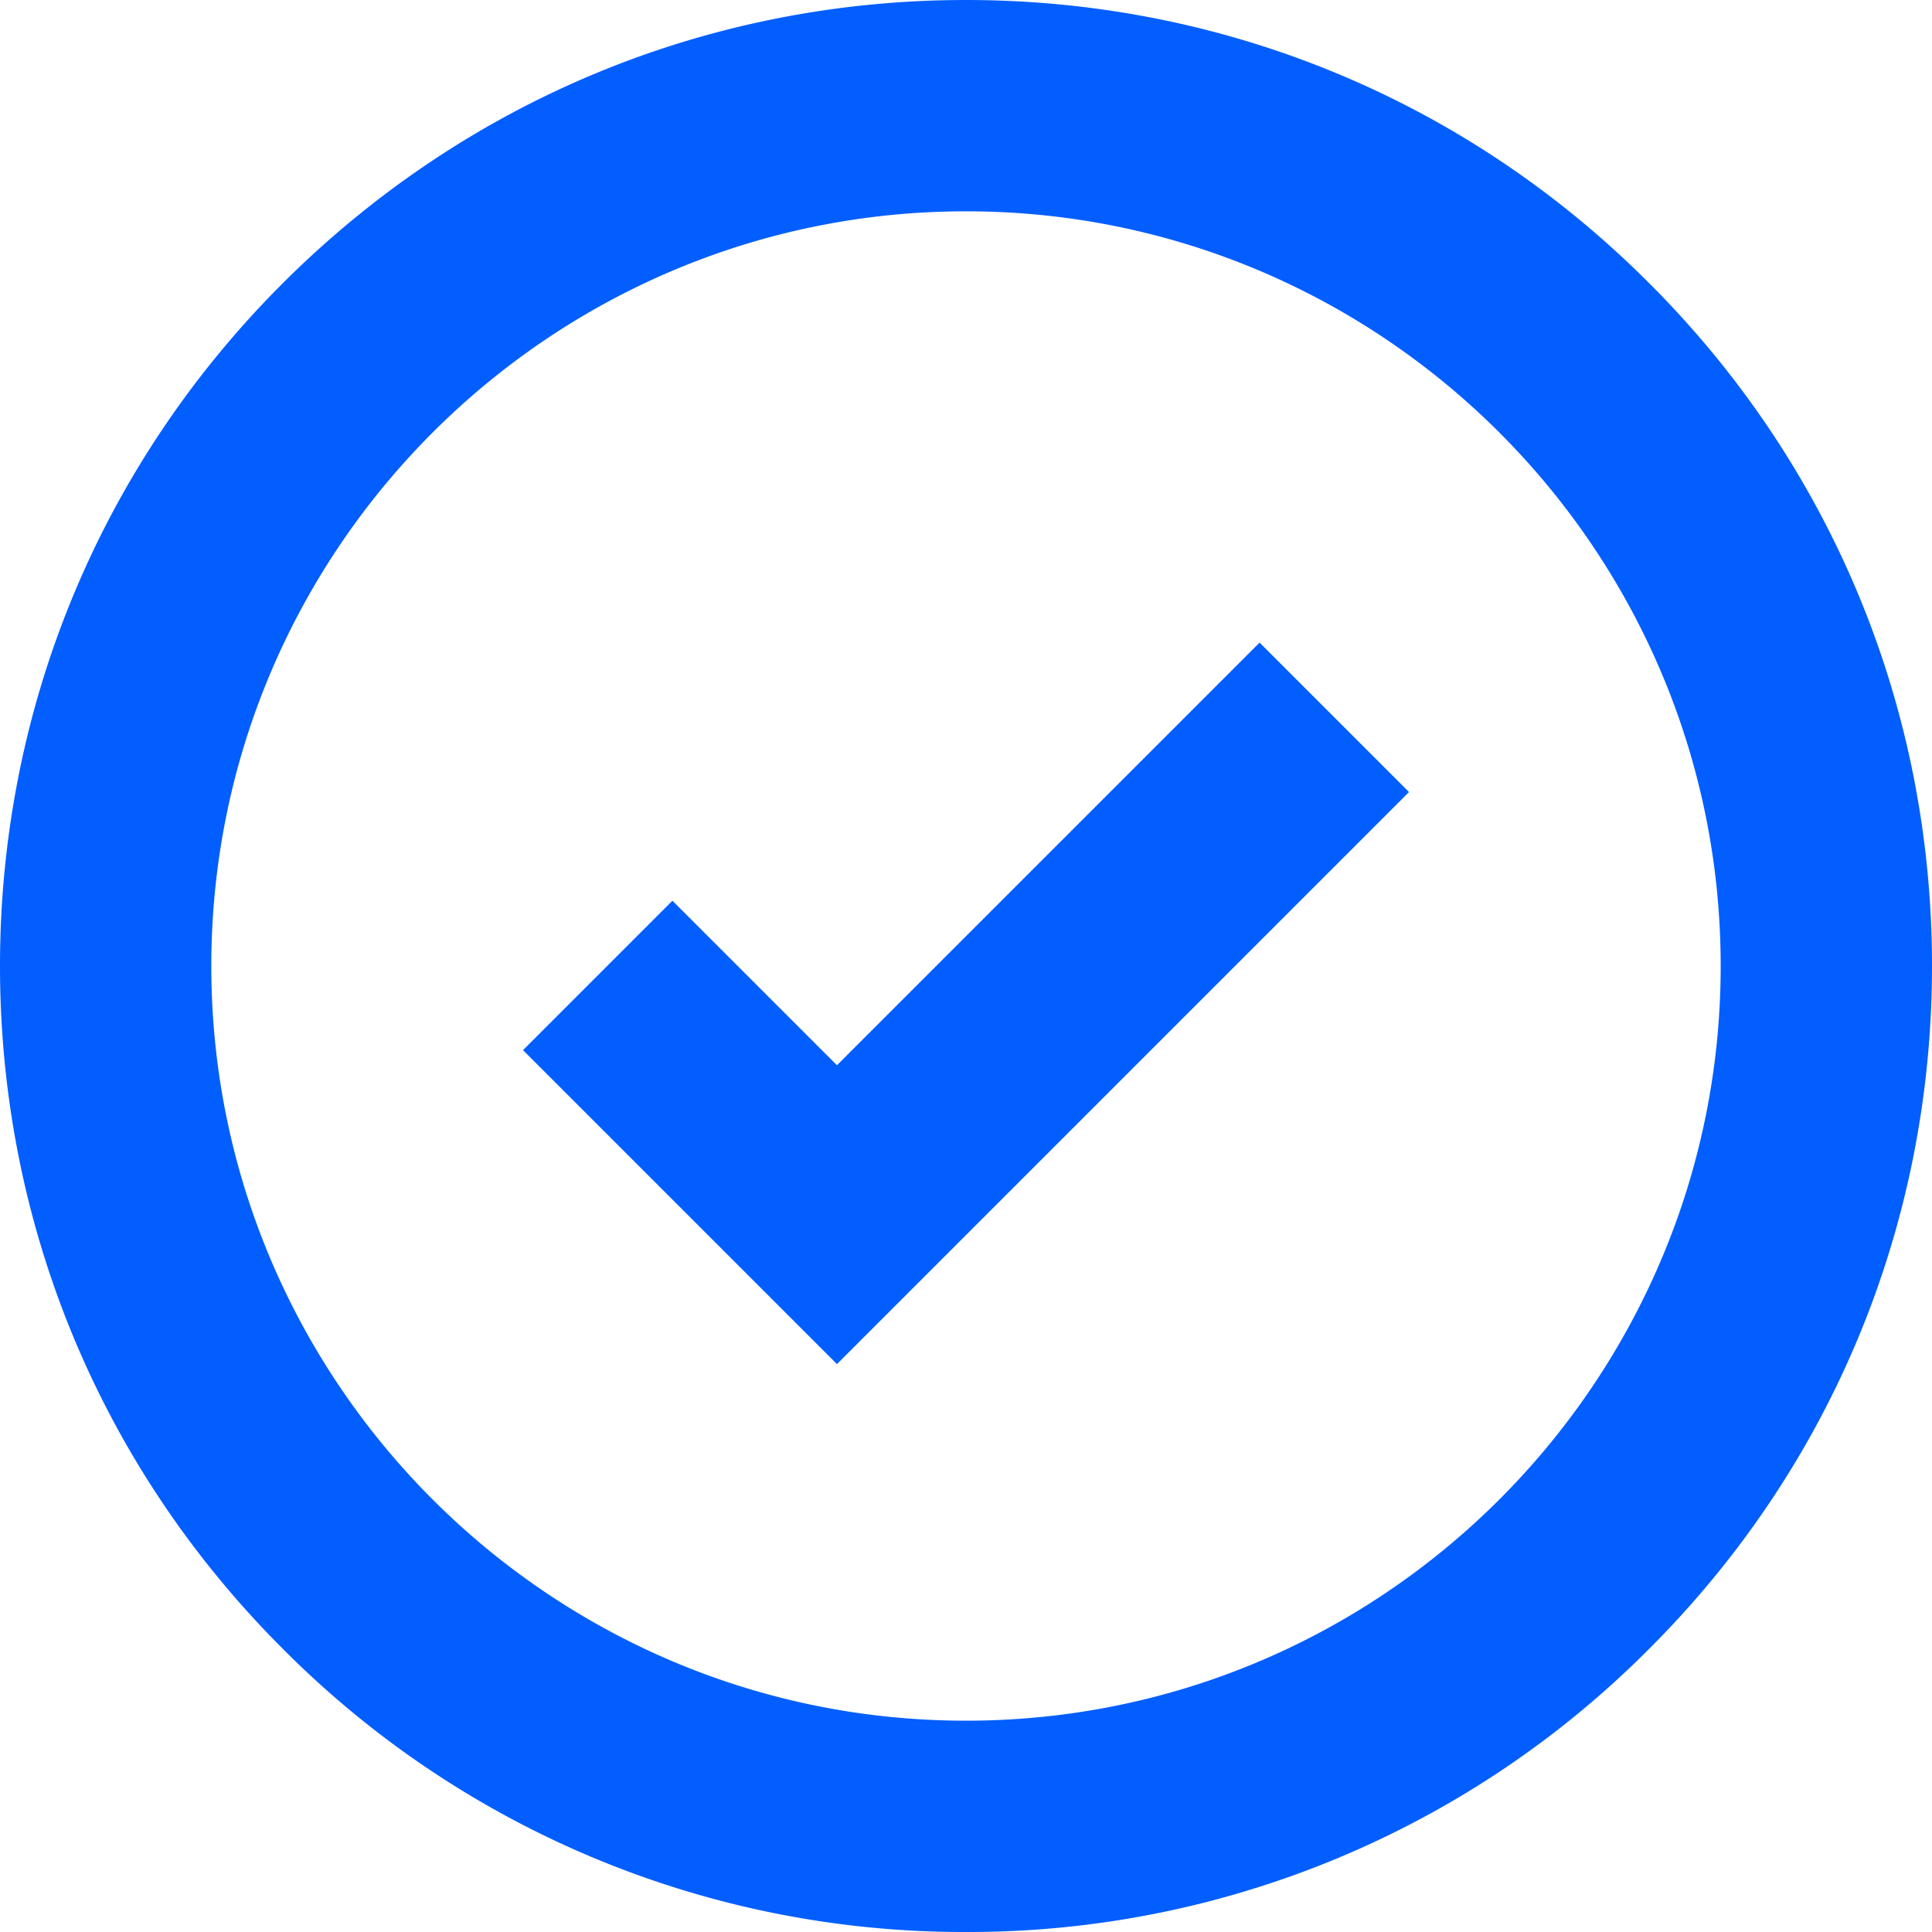 <svg xmlns="http://www.w3.org/2000/svg" data-name="Layer 1" viewBox="0 0 512 512"><g fill="#025eff" data-name="Tick 2"><path d="M256 512a254.3 254.3 0 01-181-75C26.6 388.7 0 324.4 0 256S26.6 123.3 75 75 187.6 0 256 0s132.7 26.6 181 75c48.4 48.3 75 112.6 75 181s-26.6 132.7-75 181a254.3 254.3 0 01-181 75zm0-456C145.7 56 56 145.7 56 256s89.7 200 200 200 200-89.7 200-200S366.3 56 256 56z"/><path d="M221.8 361.5l-83.2-83.2 39.6-39.6 43.6 43.6 112-112 39.6 39.6-151.6 151.6z"/></g></svg>